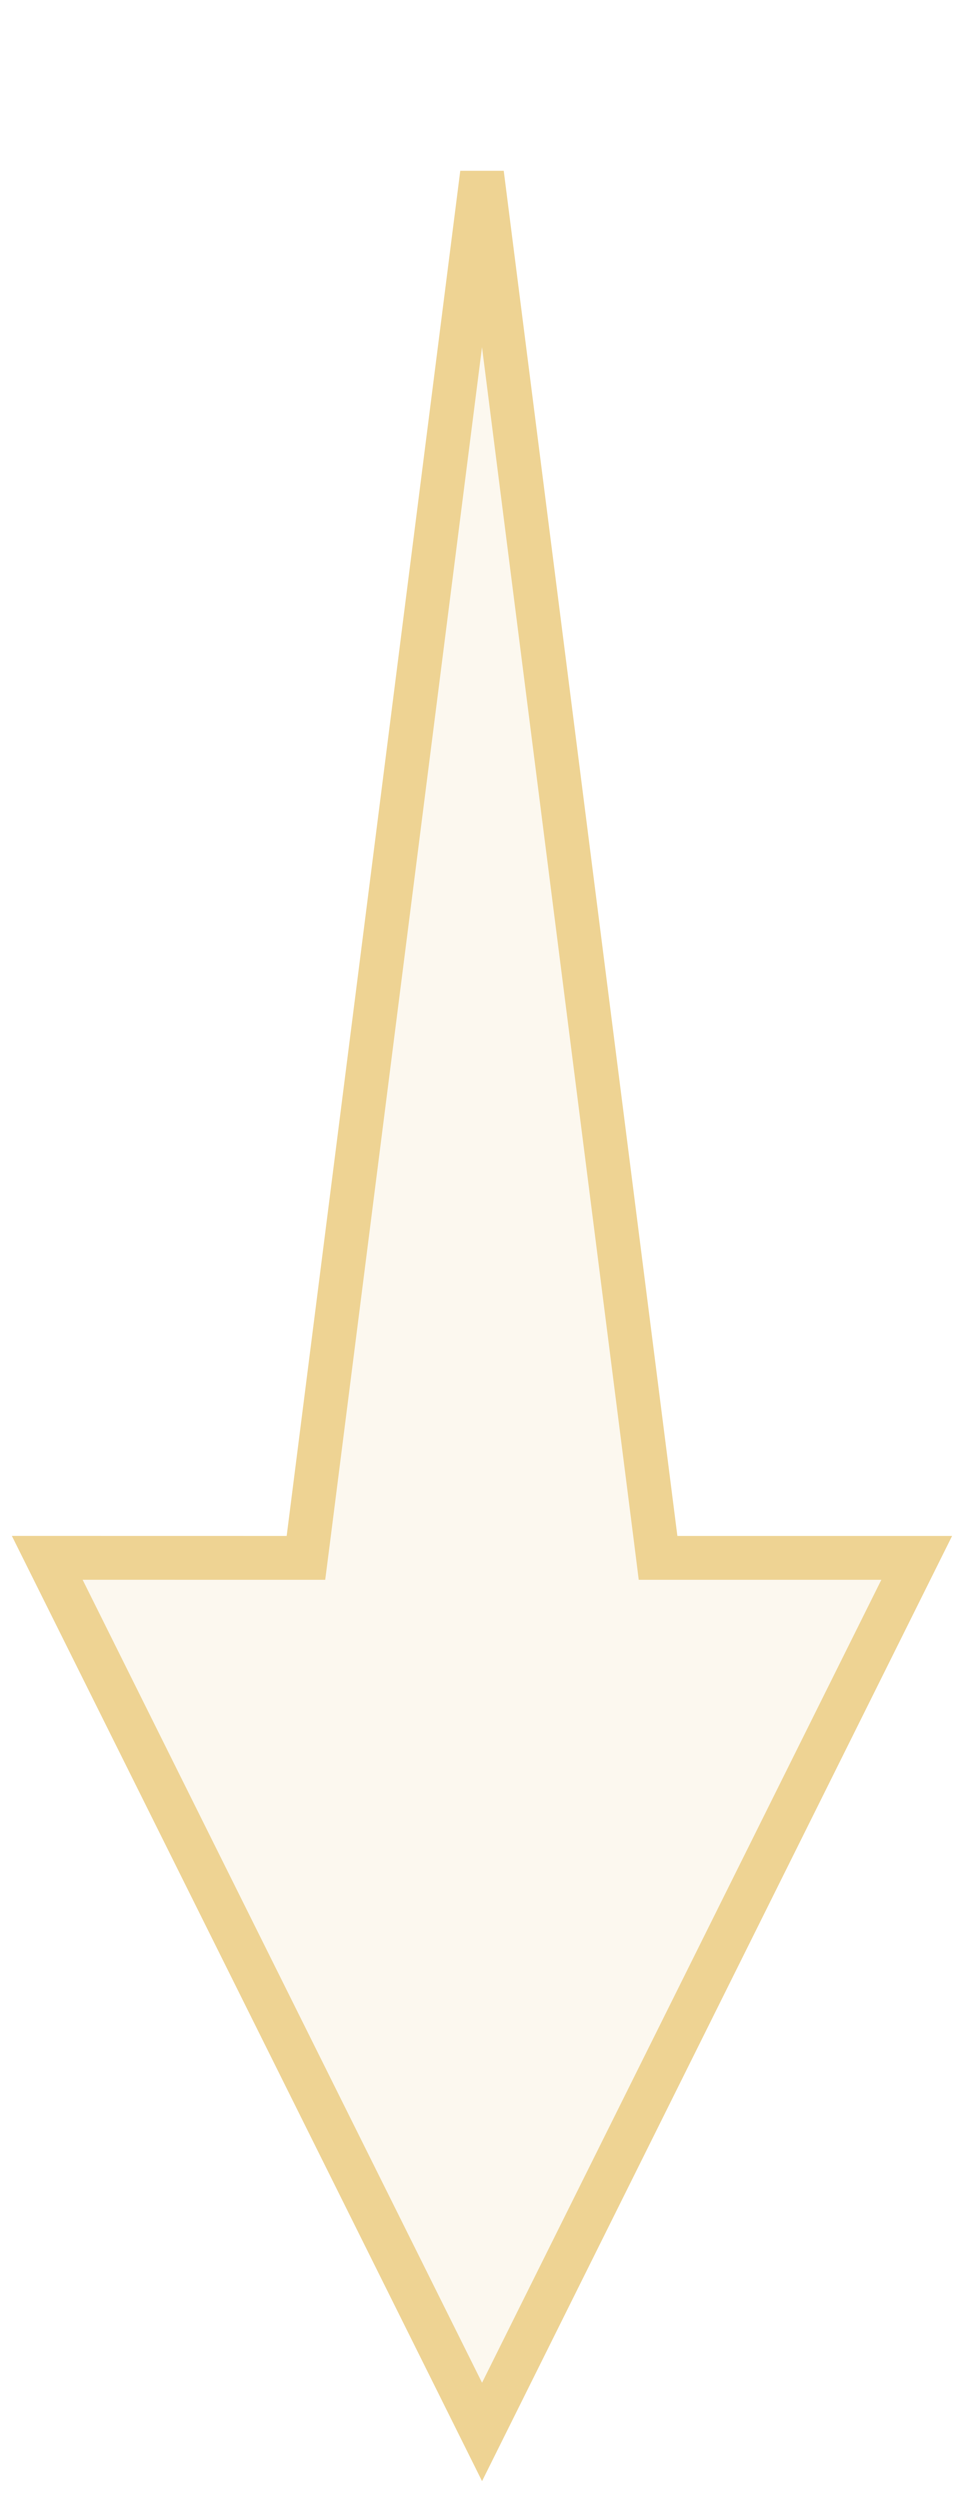 <svg xmlns="http://www.w3.org/2000/svg" width="22" height="57" viewBox="0 0 22 57" fill="none"><path d="M7.038 35.082L6.982 35.518L6.542 35.518L1.078 35.517L11.001 55.446L20.921 35.518L15.458 35.518L15.018 35.518L14.963 35.081L11 3.957L7.038 35.082Z" fill="#EED393" fill-opacity="0.15" stroke="#EED393"></path></svg>